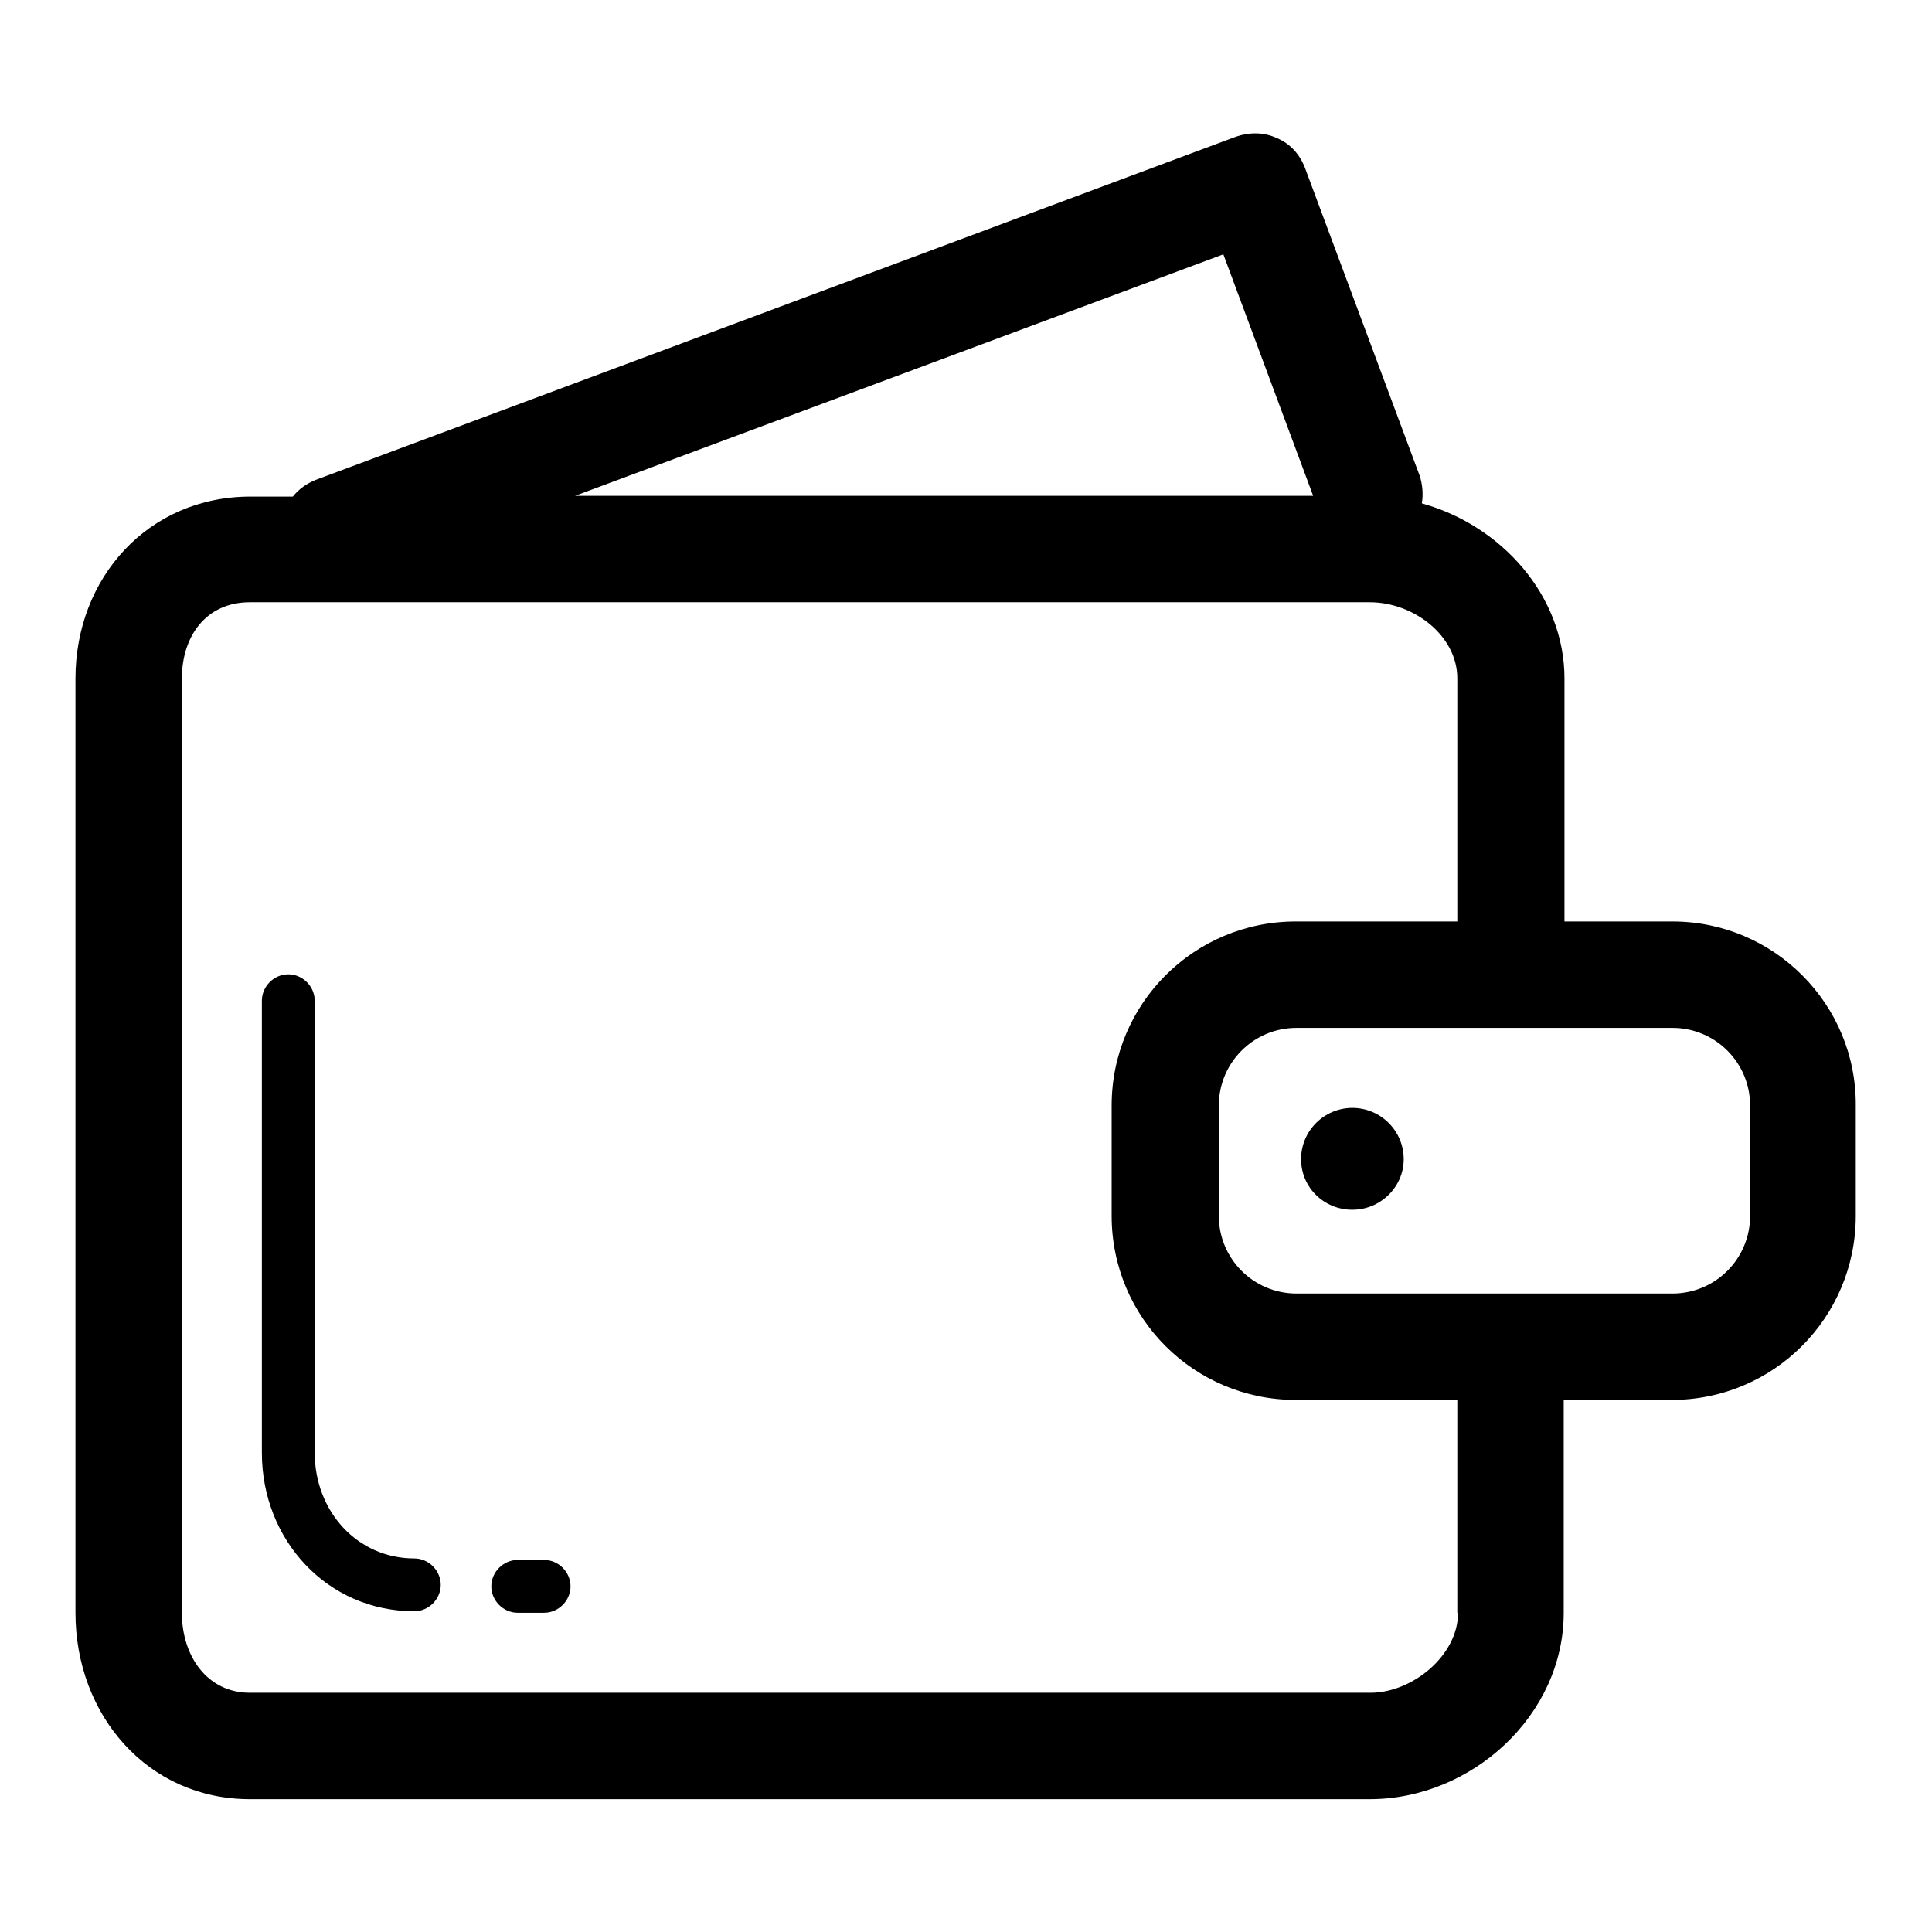 <?xml version="1.0" encoding="utf-8"?>
<!-- Svg Vector Icons : http://www.onlinewebfonts.com/icon -->
<!DOCTYPE svg PUBLIC "-//W3C//DTD SVG 1.1//EN" "http://www.w3.org/Graphics/SVG/1.1/DTD/svg11.dtd">
<svg version="1.1" xmlns="http://www.w3.org/2000/svg" xmlns:xlink="http://www.w3.org/1999/xlink" x="0px" y="0px" viewBox="0 0 256 256" enable-background="new 0 0 256 256" xml:space="preserve">
<g> <path fill="#000000" d="M54.9,206.5c-7.6,0-13.2-6.3-13.2-14v-59.9c0-1.9-1.6-3.5-3.5-3.5c-1.9,0-3.5,1.6-3.5,3.5v59.9 c0,11.6,8.7,21,20.2,21c1.9,0,3.5-1.6,3.5-3.5C58.4,208.1,56.8,206.5,54.9,206.5z M72.1,206.7h-3.5c-1.9,0-3.5,1.6-3.5,3.5 s1.6,3.5,3.5,3.5h3.5c1.9,0,3.5-1.6,3.5-3.5S74,206.7,72.1,206.7z M221.6,122.1h-14.3V89.9c0-11-8.4-20.3-18.9-23.2 c0.2-1.2,0.1-2.5-0.3-3.7l-15.2-40.8c-0.7-1.8-2-3.2-3.7-3.9c-1.7-0.8-3.6-0.8-5.4-0.2l-122,45.5c-1.2,0.5-2.2,1.2-3,2.2h-5.6 C19.6,65.8,10,76.6,10,89.9v123.8c0,13.6,9.6,24.7,23.1,24.7h148.4c13.5,0,25.7-11.1,25.7-24.7v-28.2h14.3 c13.5,0,24.4-10.9,24.4-24.4v-14.6C246,133.1,235.1,122.1,221.6,122.1z M162.1,33.7l11.9,32H76.2L162.1,33.7z M193.2,213.7 c0,5.7-6.1,10.6-11.6,10.6H33.1c-5.6,0-9-4.8-9-10.6V89.9c0-5.6,3.2-10.1,9-10.1h148.4c5.8,0,11.6,4.4,11.6,10.1v32.2h-21.4 c-13.5,0-24.4,10.9-24.4,24.4v14.6c0,13.5,10.9,24.4,24.4,24.4h21.4V213.7z M231.9,161.1c0,5.7-4.6,10.3-10.3,10.3h-49.8 c-5.7,0-10.3-4.6-10.3-10.3v-14.6c0-5.7,4.6-10.3,10.3-10.3h49.8c5.7,0,10.3,4.6,10.3,10.3V161.1z M179.2,146.8 c-3.7,0-6.8,3-6.8,6.8c0,3.7,3,6.7,6.8,6.7c3.7,0,6.8-3,6.8-6.7C186,149.8,182.9,146.8,179.2,146.8z"/></g>
</svg>